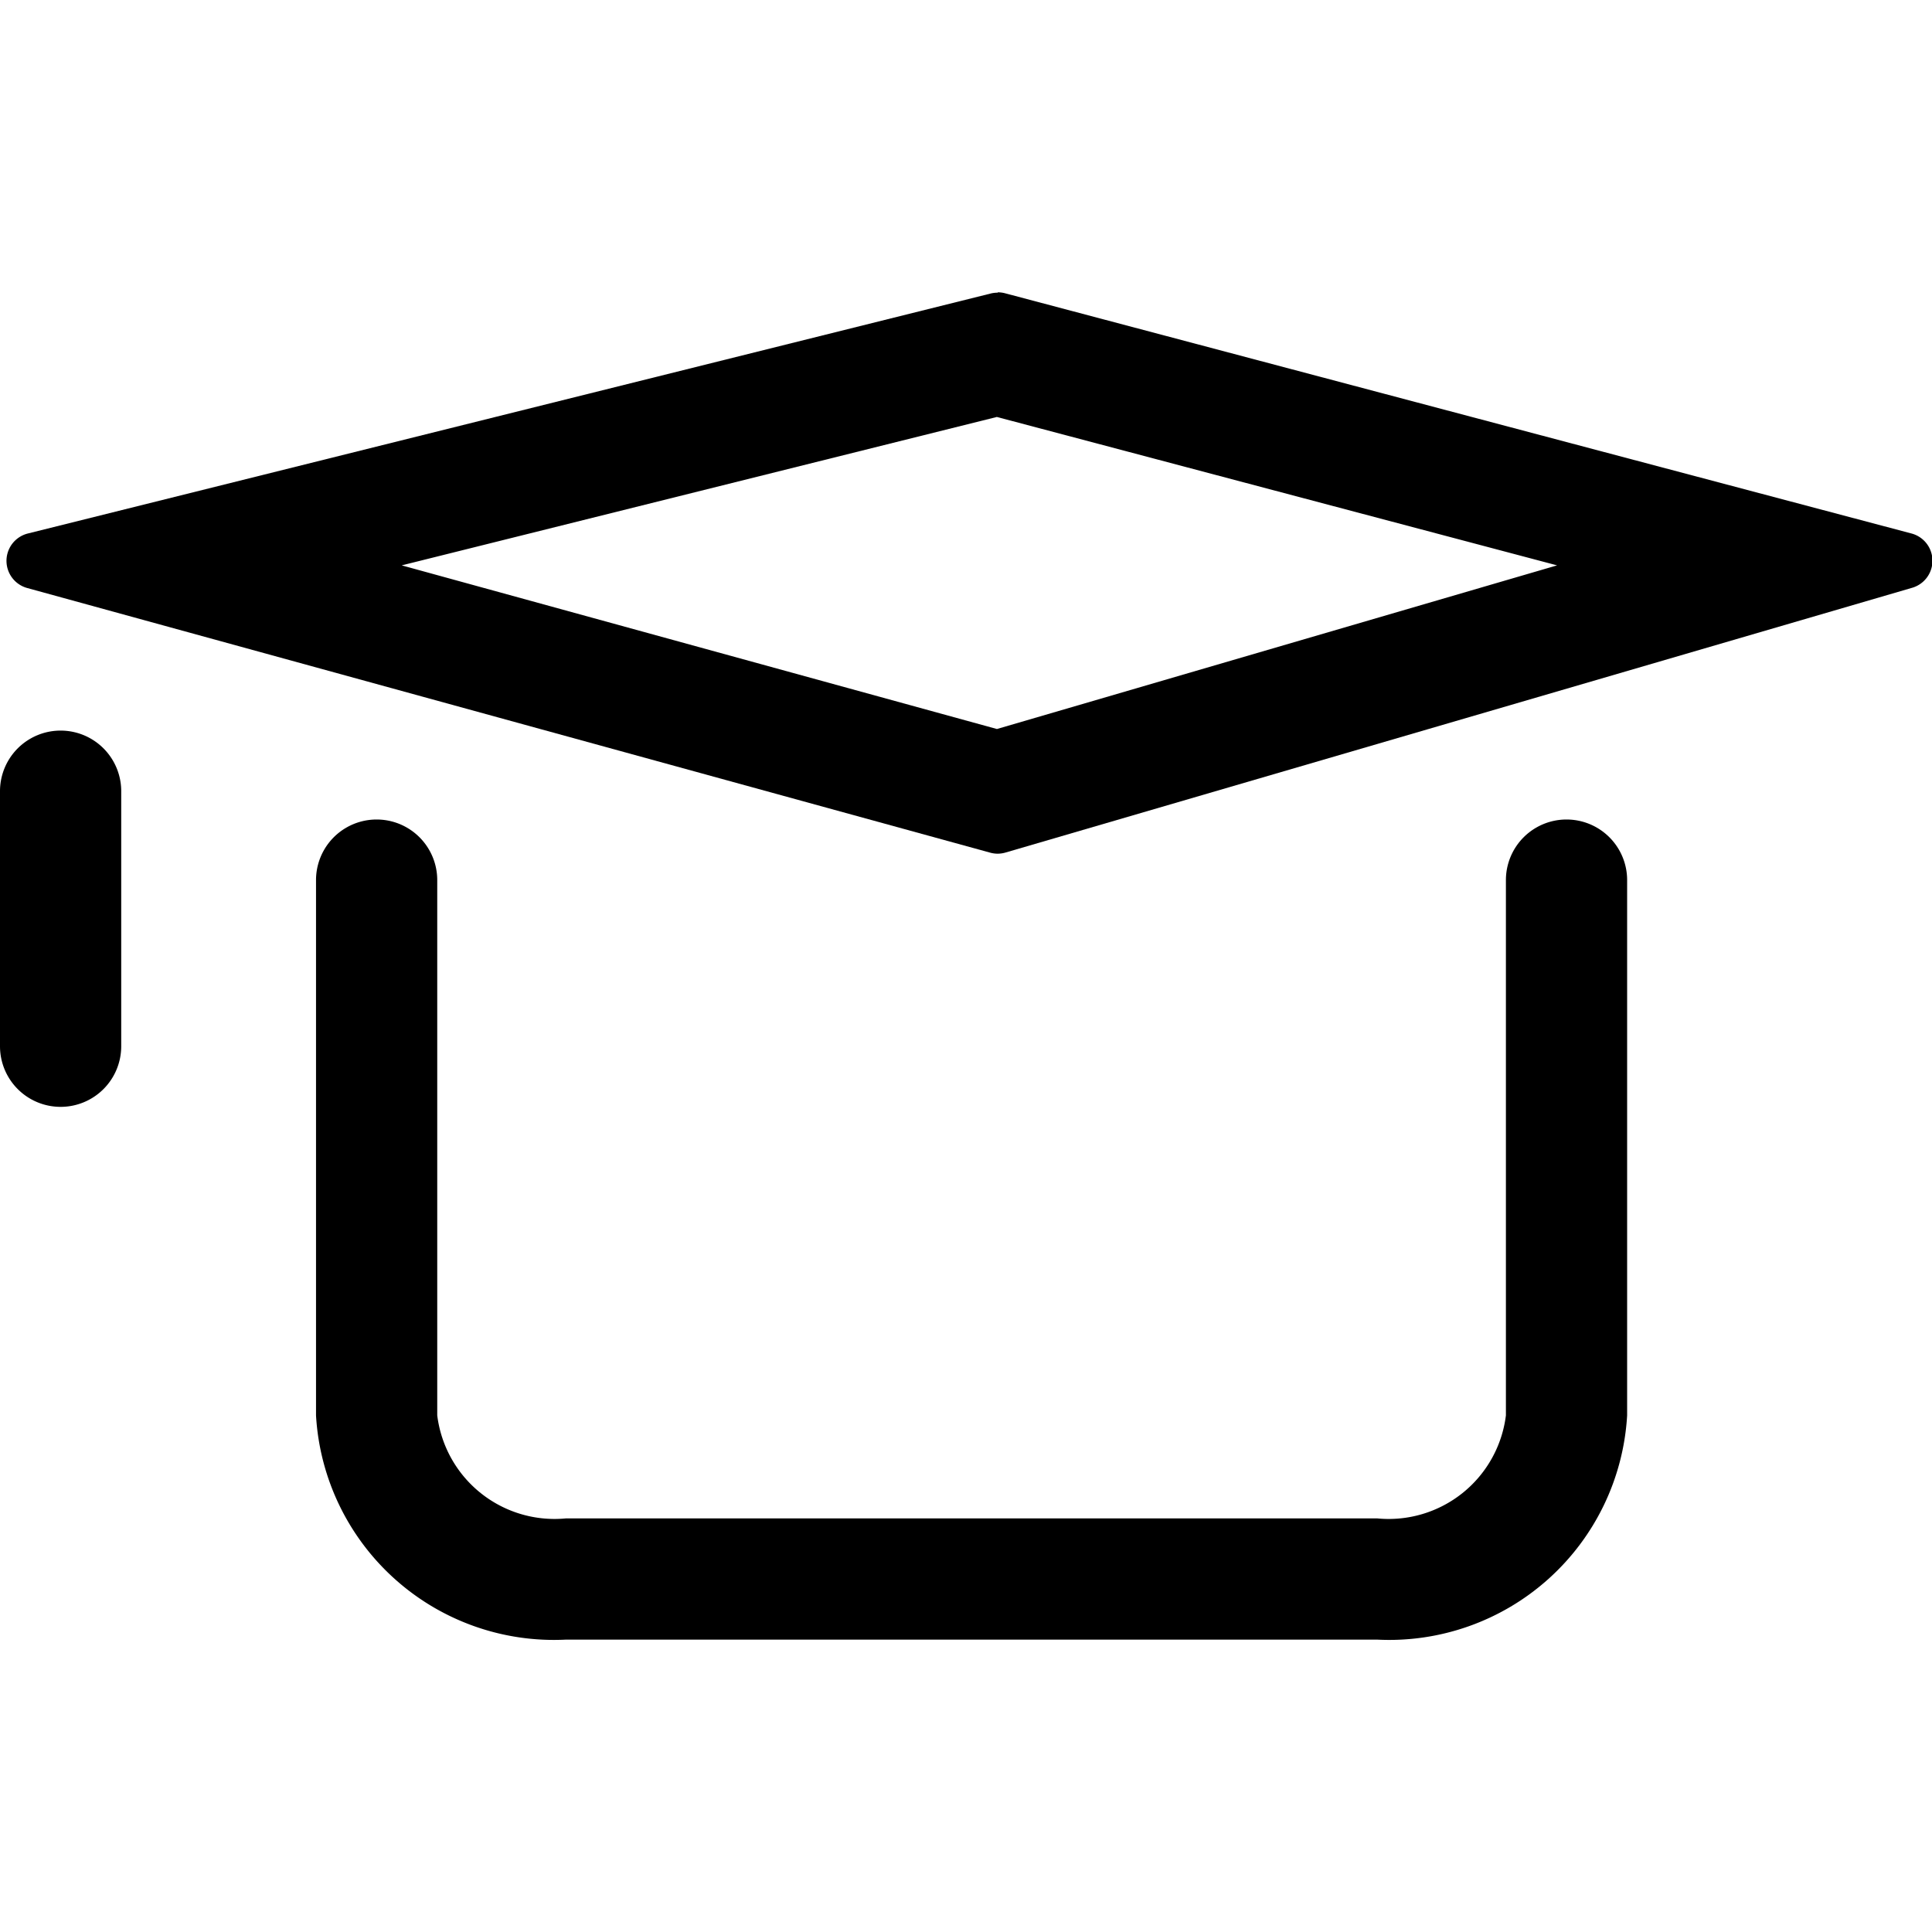 <?xml version="1.0" ?>

<svg fill="#000000" width="800px" height="800px" viewBox="0 -4.83 31.876 31.876" xmlns="http://www.w3.org/2000/svg">
<g transform="translate(-673.292 -327.728)">
<path d="M689.741,329.778l9.241,2.448-9.242,2.7-9.82-2.7,9.821-2.449m.012-2.05a.478.478,0,0,0-.113.013L673.752,331.7a.465.465,0,0,0-.01.9l15.887,4.366a.467.467,0,0,0,.123.017.476.476,0,0,0,.13-.019l14.951-4.366a.465.465,0,0,0-.011-.9l-14.95-3.962a.479.479,0,0,0-.119-.015Z"/>
<path d="M696.013,349.95H682.63a3.932,3.932,0,0,1-4.124-3.7v-8.831a1,1,0,0,1,2,0v8.831a1.95,1.95,0,0,0,2.124,1.7h13.383a1.949,1.949,0,0,0,2.125-1.7v-8.831a1,1,0,0,1,2,0v8.831A3.932,3.932,0,0,1,696.013,349.95Z"/>
<path d="M674.292,341.16a1,1,0,0,1-1-1v-4.208a1,1,0,0,1,2,0v4.208A1,1,0,0,1,674.292,341.16Z"/>
</g>
</svg>